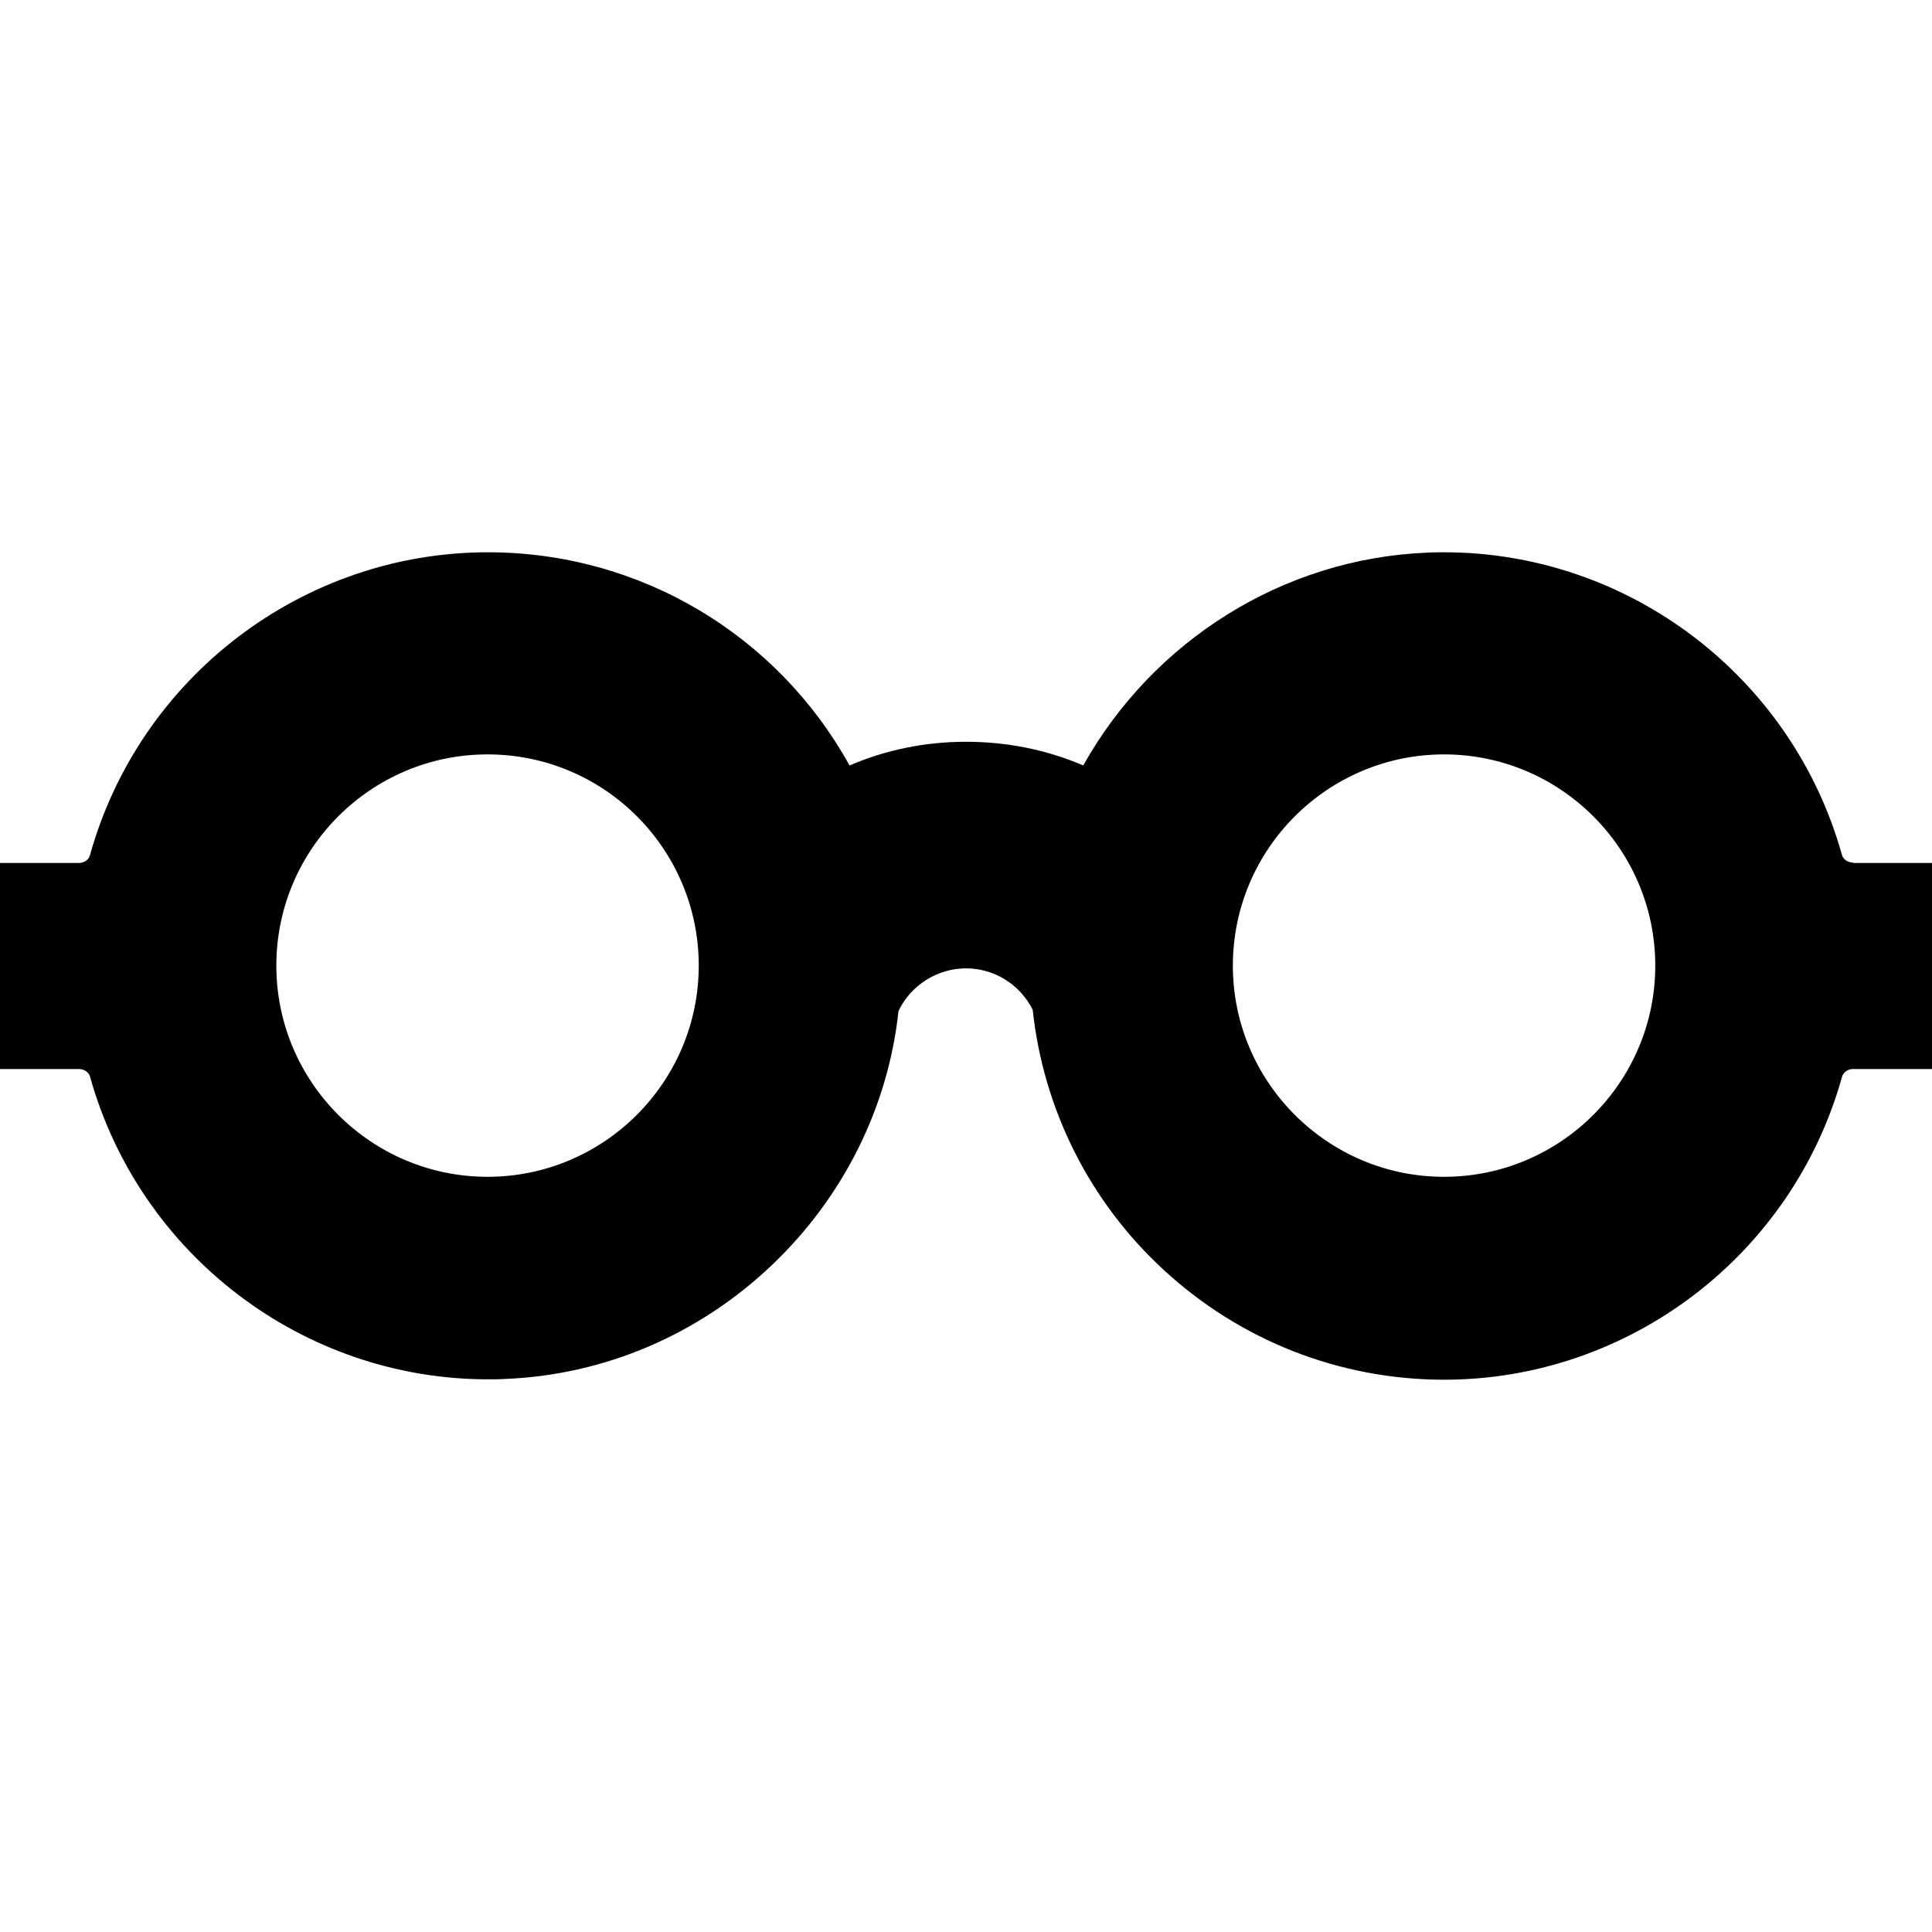 <?xml version="1.0" encoding="iso-8859-1"?>
<!-- Uploaded to: SVG Repo, www.svgrepo.com, Generator: SVG Repo Mixer Tools -->
<svg fill="#000000" height="800px" width="800px" version="1.1" id="Capa_1" xmlns="http://www.w3.org/2000/svg" xmlns:xlink="http://www.w3.org/1999/xlink" 
	 viewBox="0 0 489.4 489.4" xml:space="preserve">
<g>
	<path d="M469.4,218.5c-1.3,0-2.5-0.8-2.8-1.9c-12.6-45.2-54-76.7-100.8-76.7c-1.5,0-2.9,0-4.4,0.1c-36.4,1.5-69.3,22.3-87,53.9
		c-9.3-4-19.4-6-29.7-6c-10.2,0-20.2,2-29.5,6c-18.3-33.1-53.1-54-91.6-54c-46.8,0-88.2,31.5-100.8,76.7c-0.3,1.2-1.5,2-2.8,2H0
		v52.2h20c1.3,0,2.5,0.8,2.8,1.9c12.6,45.2,54,76.7,100.8,76.7c1.5,0,2.9,0,4.4-0.1c25.2-1,49.2-11.3,67.7-29
		c18-17.2,29.3-39.9,31.9-64.2c3.1-6.5,9.8-10.8,17.1-10.8c7.2,0,13.7,4.1,16.9,10.5c2.7,25.2,14.4,48.6,33.2,65.9
		c19.4,17.9,44.6,27.8,71,27.8c46.8,0,88.2-31.5,100.8-76.7c0.3-1.2,1.5-2,2.8-2h20v-52.2h-20V218.5z M419.3,244.6
		c0,29.5-24,53.5-53.5,53.5s-53.5-24-53.5-53.5s24-53.5,53.5-53.5S419.3,215.1,419.3,244.6z M177,244.6c0,29.5-24,53.5-53.5,53.5
		S70,274.1,70,244.6s24-53.5,53.5-53.5C153.1,191.1,177,215.1,177,244.6z"/>
</g>
</svg>